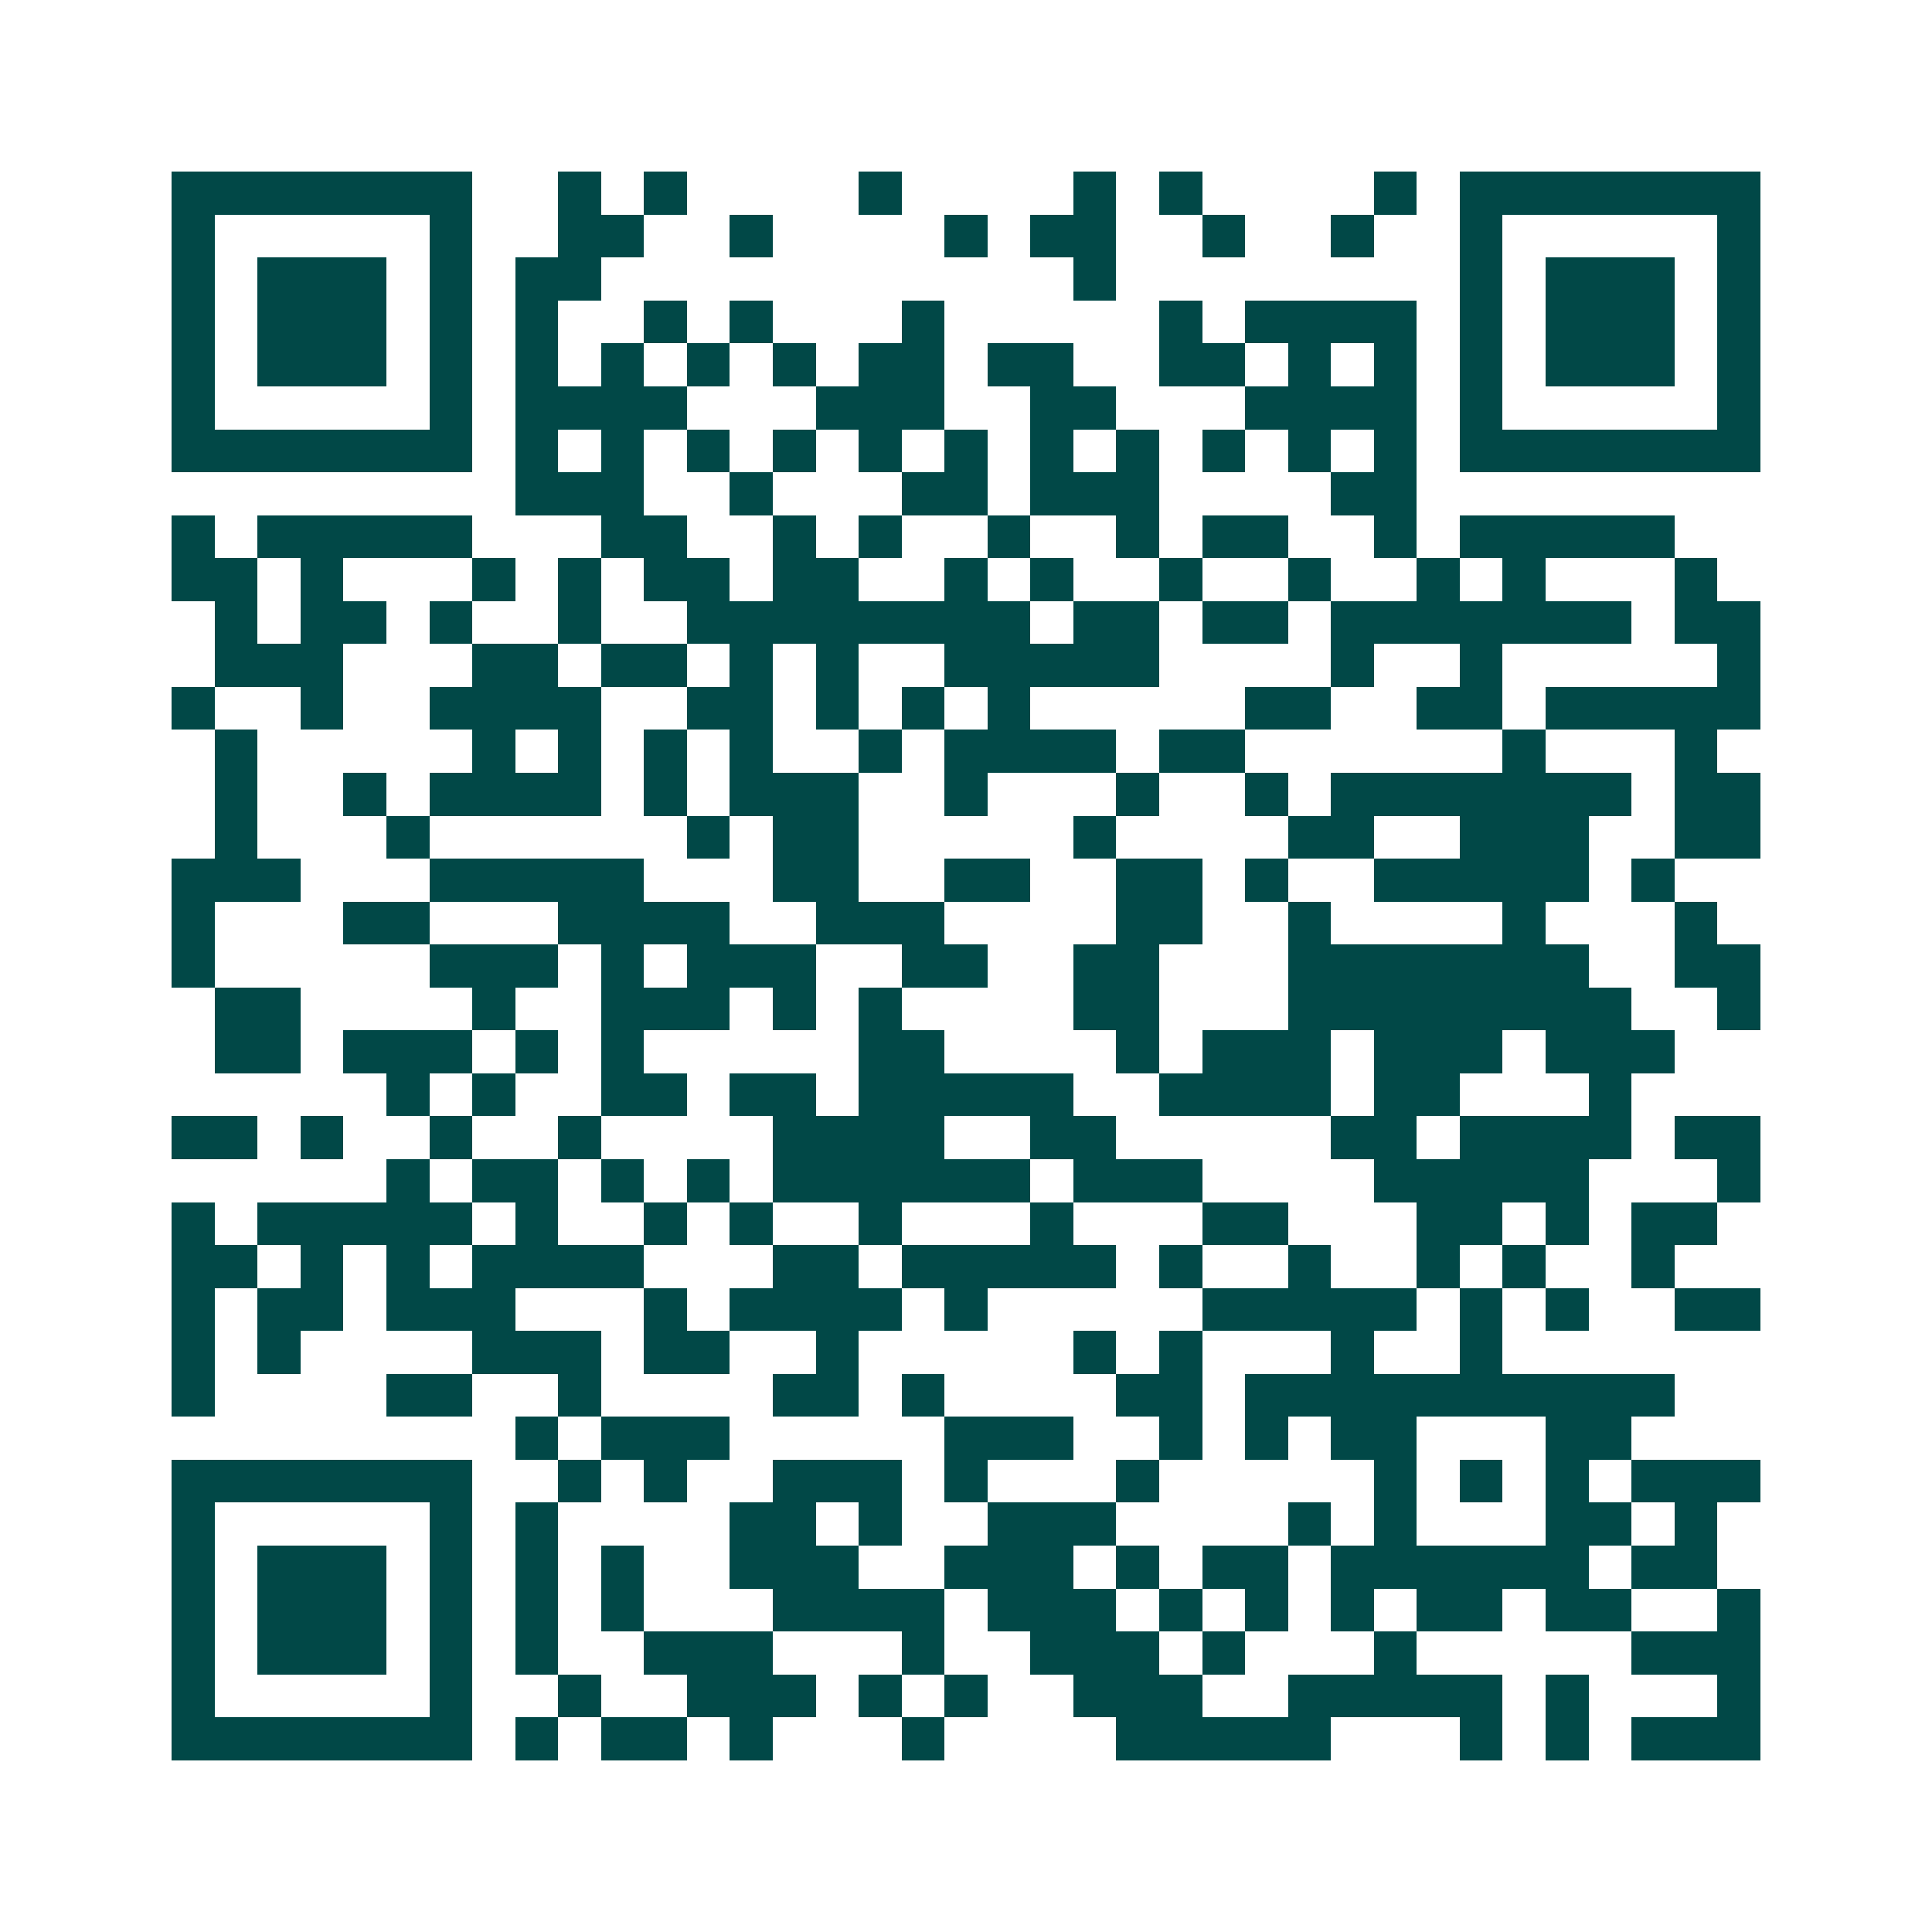 <svg xmlns="http://www.w3.org/2000/svg" width="200" height="200" viewBox="0 0 45 45" shape-rendering="crispEdges"><path fill="#ffffff" d="M0 0h45v45H0z"/><path stroke="#014847" d="M4 4.5h7m2 0h1m1 0h1m4 0h1m4 0h1m1 0h1m4 0h1m1 0h7M4 5.5h1m5 0h1m2 0h2m2 0h1m4 0h1m1 0h2m2 0h1m2 0h1m2 0h1m5 0h1M4 6.5h1m1 0h3m1 0h1m1 0h2m11 0h1m8 0h1m1 0h3m1 0h1M4 7.5h1m1 0h3m1 0h1m1 0h1m2 0h1m1 0h1m3 0h1m5 0h1m1 0h4m1 0h1m1 0h3m1 0h1M4 8.5h1m1 0h3m1 0h1m1 0h1m1 0h1m1 0h1m1 0h1m1 0h2m1 0h2m2 0h2m1 0h1m1 0h1m1 0h1m1 0h3m1 0h1M4 9.5h1m5 0h1m1 0h4m3 0h3m2 0h2m3 0h4m1 0h1m5 0h1M4 10.5h7m1 0h1m1 0h1m1 0h1m1 0h1m1 0h1m1 0h1m1 0h1m1 0h1m1 0h1m1 0h1m1 0h1m1 0h7M12 11.5h3m2 0h1m3 0h2m1 0h3m4 0h2M4 12.5h1m1 0h5m3 0h2m2 0h1m1 0h1m2 0h1m2 0h1m1 0h2m2 0h1m1 0h5M4 13.5h2m1 0h1m3 0h1m1 0h1m1 0h2m1 0h2m2 0h1m1 0h1m2 0h1m2 0h1m2 0h1m1 0h1m3 0h1M5 14.5h1m1 0h2m1 0h1m2 0h1m2 0h8m1 0h2m1 0h2m1 0h7m1 0h2M5 15.5h3m3 0h2m1 0h2m1 0h1m1 0h1m2 0h5m4 0h1m2 0h1m5 0h1M4 16.5h1m2 0h1m2 0h4m2 0h2m1 0h1m1 0h1m1 0h1m5 0h2m2 0h2m1 0h5M5 17.5h1m5 0h1m1 0h1m1 0h1m1 0h1m2 0h1m1 0h4m1 0h2m6 0h1m3 0h1M5 18.5h1m2 0h1m1 0h4m1 0h1m1 0h3m2 0h1m3 0h1m2 0h1m1 0h7m1 0h2M5 19.5h1m3 0h1m6 0h1m1 0h2m5 0h1m4 0h2m2 0h3m2 0h2M4 20.5h3m3 0h5m3 0h2m2 0h2m2 0h2m1 0h1m2 0h5m1 0h1M4 21.5h1m3 0h2m3 0h4m2 0h3m4 0h2m2 0h1m4 0h1m3 0h1M4 22.5h1m5 0h3m1 0h1m1 0h3m2 0h2m2 0h2m3 0h7m2 0h2M5 23.5h2m4 0h1m2 0h3m1 0h1m1 0h1m4 0h2m3 0h8m2 0h1M5 24.5h2m1 0h3m1 0h1m1 0h1m5 0h2m4 0h1m1 0h3m1 0h3m1 0h3M9 25.5h1m1 0h1m2 0h2m1 0h2m1 0h5m2 0h4m1 0h2m3 0h1M4 26.5h2m1 0h1m2 0h1m2 0h1m4 0h4m2 0h2m5 0h2m1 0h4m1 0h2M9 27.5h1m1 0h2m1 0h1m1 0h1m1 0h6m1 0h3m4 0h5m3 0h1M4 28.5h1m1 0h5m1 0h1m2 0h1m1 0h1m2 0h1m3 0h1m3 0h2m3 0h2m1 0h1m1 0h2M4 29.5h2m1 0h1m1 0h1m1 0h4m3 0h2m1 0h5m1 0h1m2 0h1m2 0h1m1 0h1m2 0h1M4 30.5h1m1 0h2m1 0h3m3 0h1m1 0h4m1 0h1m5 0h5m1 0h1m1 0h1m2 0h2M4 31.5h1m1 0h1m4 0h3m1 0h2m2 0h1m5 0h1m1 0h1m3 0h1m2 0h1M4 32.5h1m4 0h2m2 0h1m4 0h2m1 0h1m4 0h2m1 0h10M12 33.5h1m1 0h3m5 0h3m2 0h1m1 0h1m1 0h2m3 0h2M4 34.5h7m2 0h1m1 0h1m2 0h3m1 0h1m3 0h1m5 0h1m1 0h1m1 0h1m1 0h3M4 35.5h1m5 0h1m1 0h1m4 0h2m1 0h1m2 0h3m4 0h1m1 0h1m3 0h2m1 0h1M4 36.5h1m1 0h3m1 0h1m1 0h1m1 0h1m2 0h3m2 0h3m1 0h1m1 0h2m1 0h6m1 0h2M4 37.5h1m1 0h3m1 0h1m1 0h1m1 0h1m3 0h4m1 0h3m1 0h1m1 0h1m1 0h1m1 0h2m1 0h2m2 0h1M4 38.5h1m1 0h3m1 0h1m1 0h1m2 0h3m3 0h1m2 0h3m1 0h1m3 0h1m5 0h3M4 39.5h1m5 0h1m2 0h1m2 0h3m1 0h1m1 0h1m2 0h3m2 0h5m1 0h1m3 0h1M4 40.5h7m1 0h1m1 0h2m1 0h1m3 0h1m4 0h5m3 0h1m1 0h1m1 0h3"/></svg>
